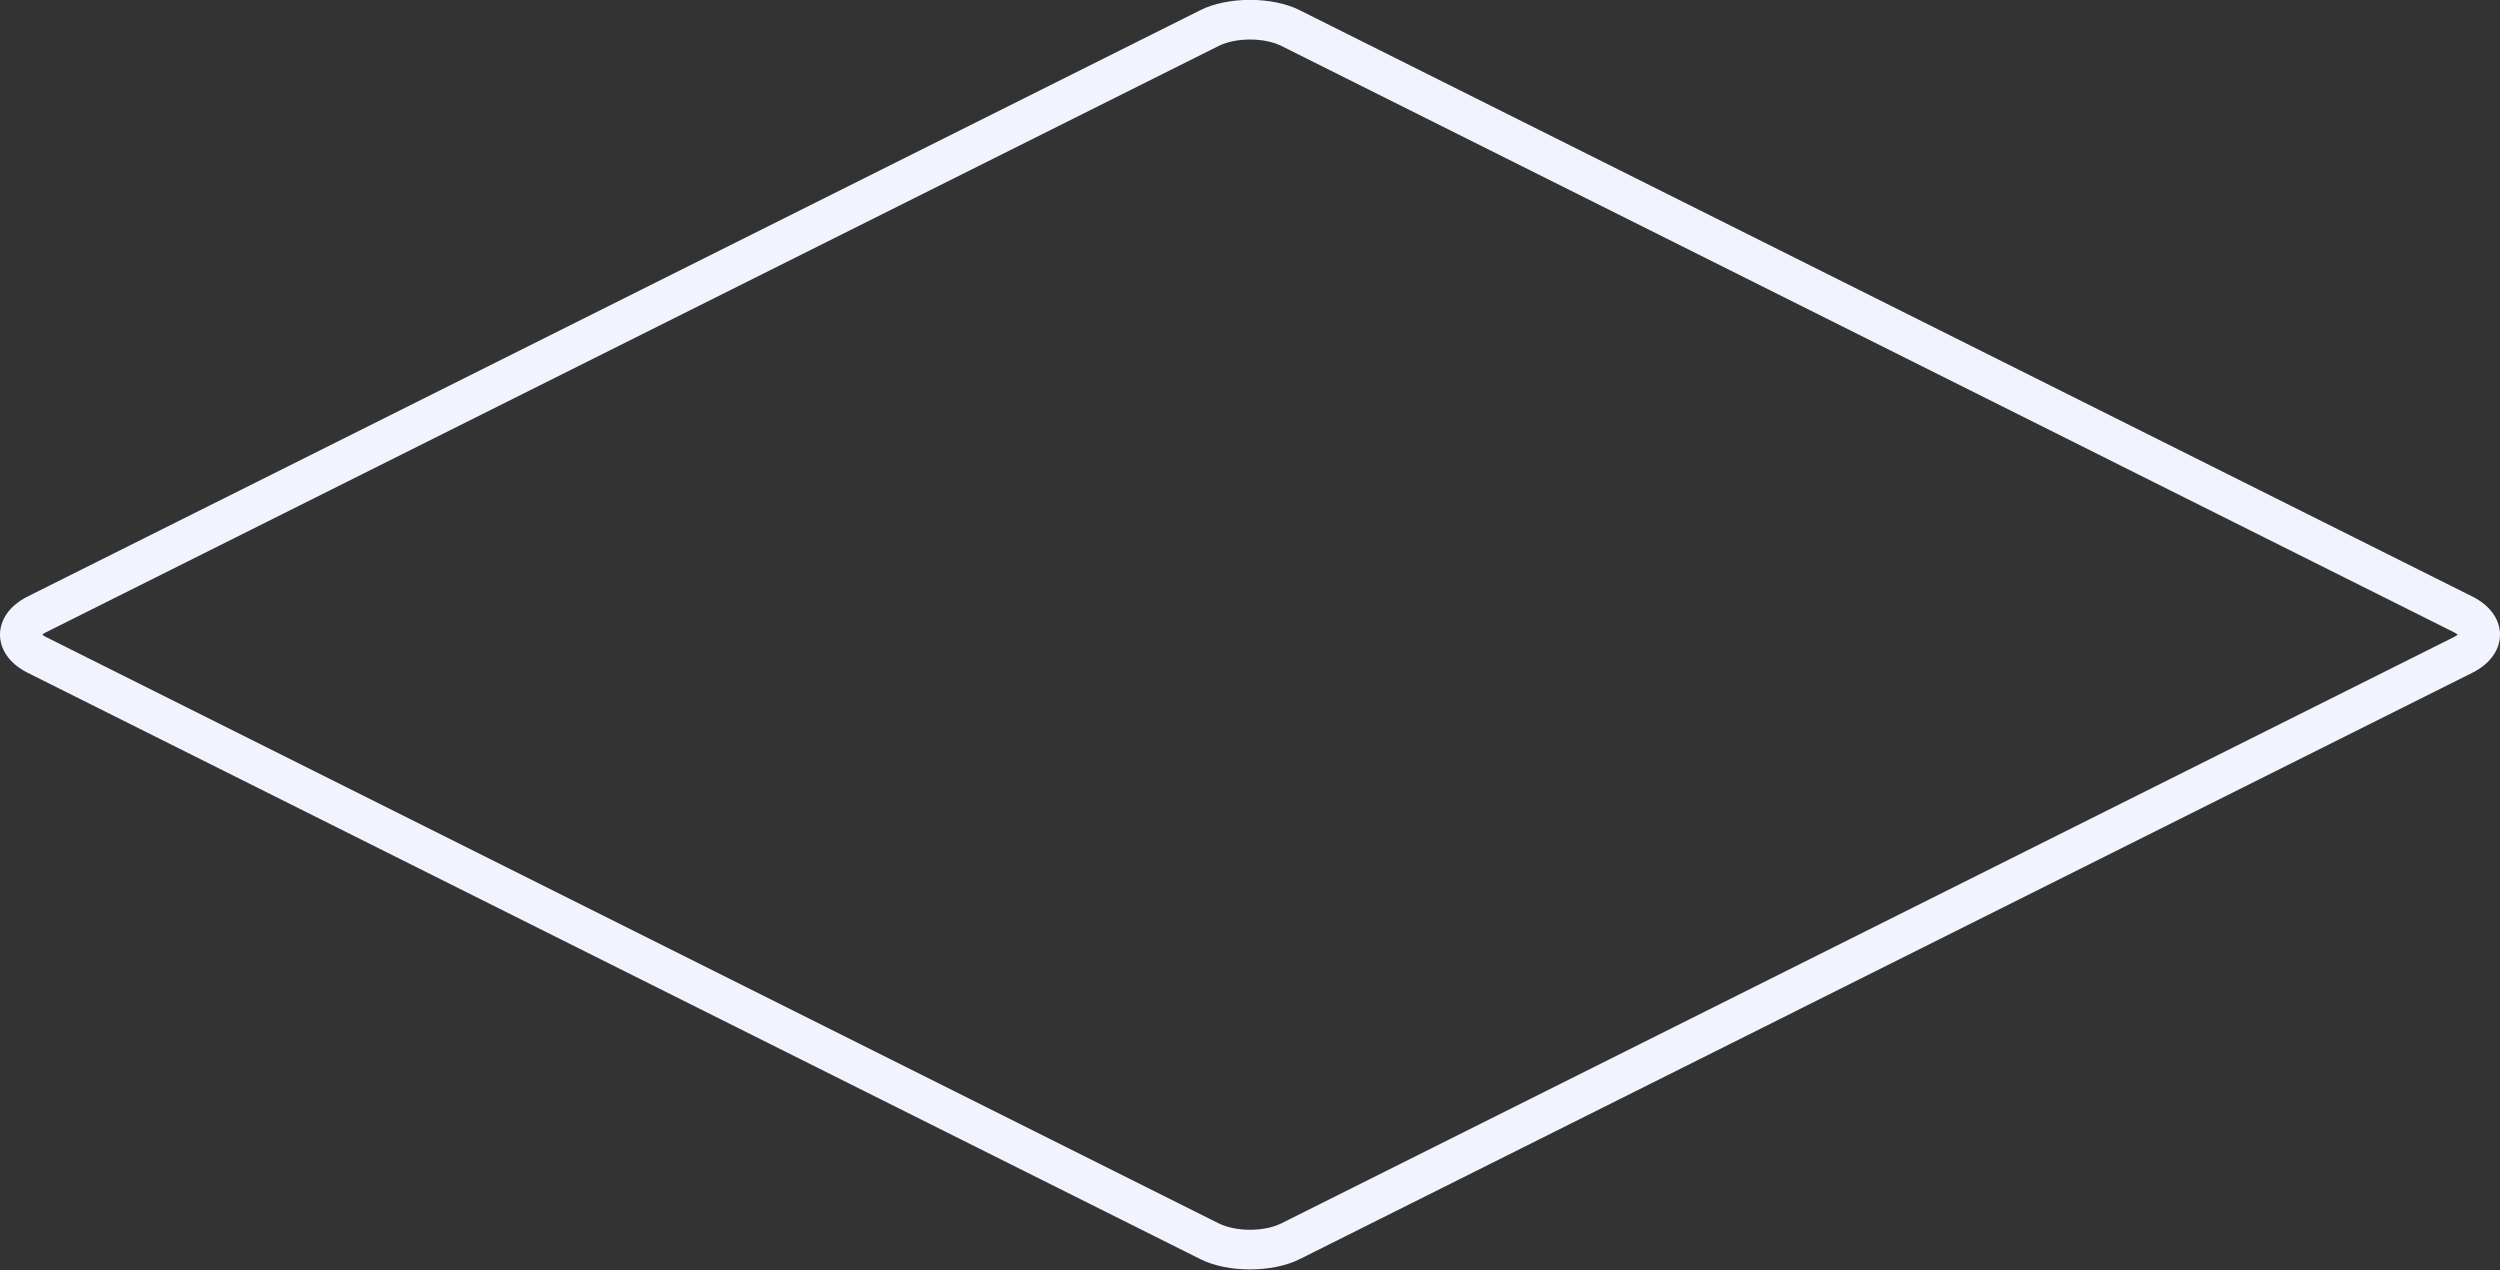 <?xml version="1.0" encoding="UTF-8" standalone="no"?><!DOCTYPE svg PUBLIC "-//W3C//DTD SVG 1.1//EN" "http://www.w3.org/Graphics/SVG/1.1/DTD/svg11.dtd"><svg width="100%" height="100%" viewBox="0 0 311 158" version="1.1" xmlns="http://www.w3.org/2000/svg" xmlns:xlink="http://www.w3.org/1999/xlink" xml:space="preserve" xmlns:serif="http://www.serif.com/" style="fill-rule:evenodd;clip-rule:evenodd;stroke-linejoin:round;stroke-miterlimit:2;"><rect x="0" y="0" width="311" height="158" fill="#333333" stroke="none"/><path d="M161.658,1.254c-3.386,-1.694 -8.925,-1.694 -12.311,0c-0,-0.001 -145.887,72.941 -145.887,72.941c-2.495,1.248 -3.46,3.11 -3.46,4.754c-0,1.644 0.965,3.506 3.46,4.754l145.887,72.945c3.386,1.691 8.924,1.691 12.31,0.001l145.883,-72.946c2.495,-1.246 3.46,-3.109 3.46,-4.753c-0,-1.644 -0.965,-3.507 -3.46,-4.755l-145.882,-72.941Zm144.083,77.695c-0.133,0.101 -0.291,0.21 -0.436,0.282l-145.882,72.944c-2.157,1.078 -5.684,1.078 -7.841,-0c-0.427,-0.213 -145.61,-72.806 -145.886,-72.943c-0.143,-0.072 -0.303,-0.182 -0.437,-0.283c0.133,-0.101 0.292,-0.21 0.437,-0.282l145.887,-72.942c2.156,-1.078 5.683,-1.078 7.839,-0l145.882,72.942c0.143,0.072 0.303,0.181 0.437,0.282Z" style="fill:#f1f3ff;"/></svg>